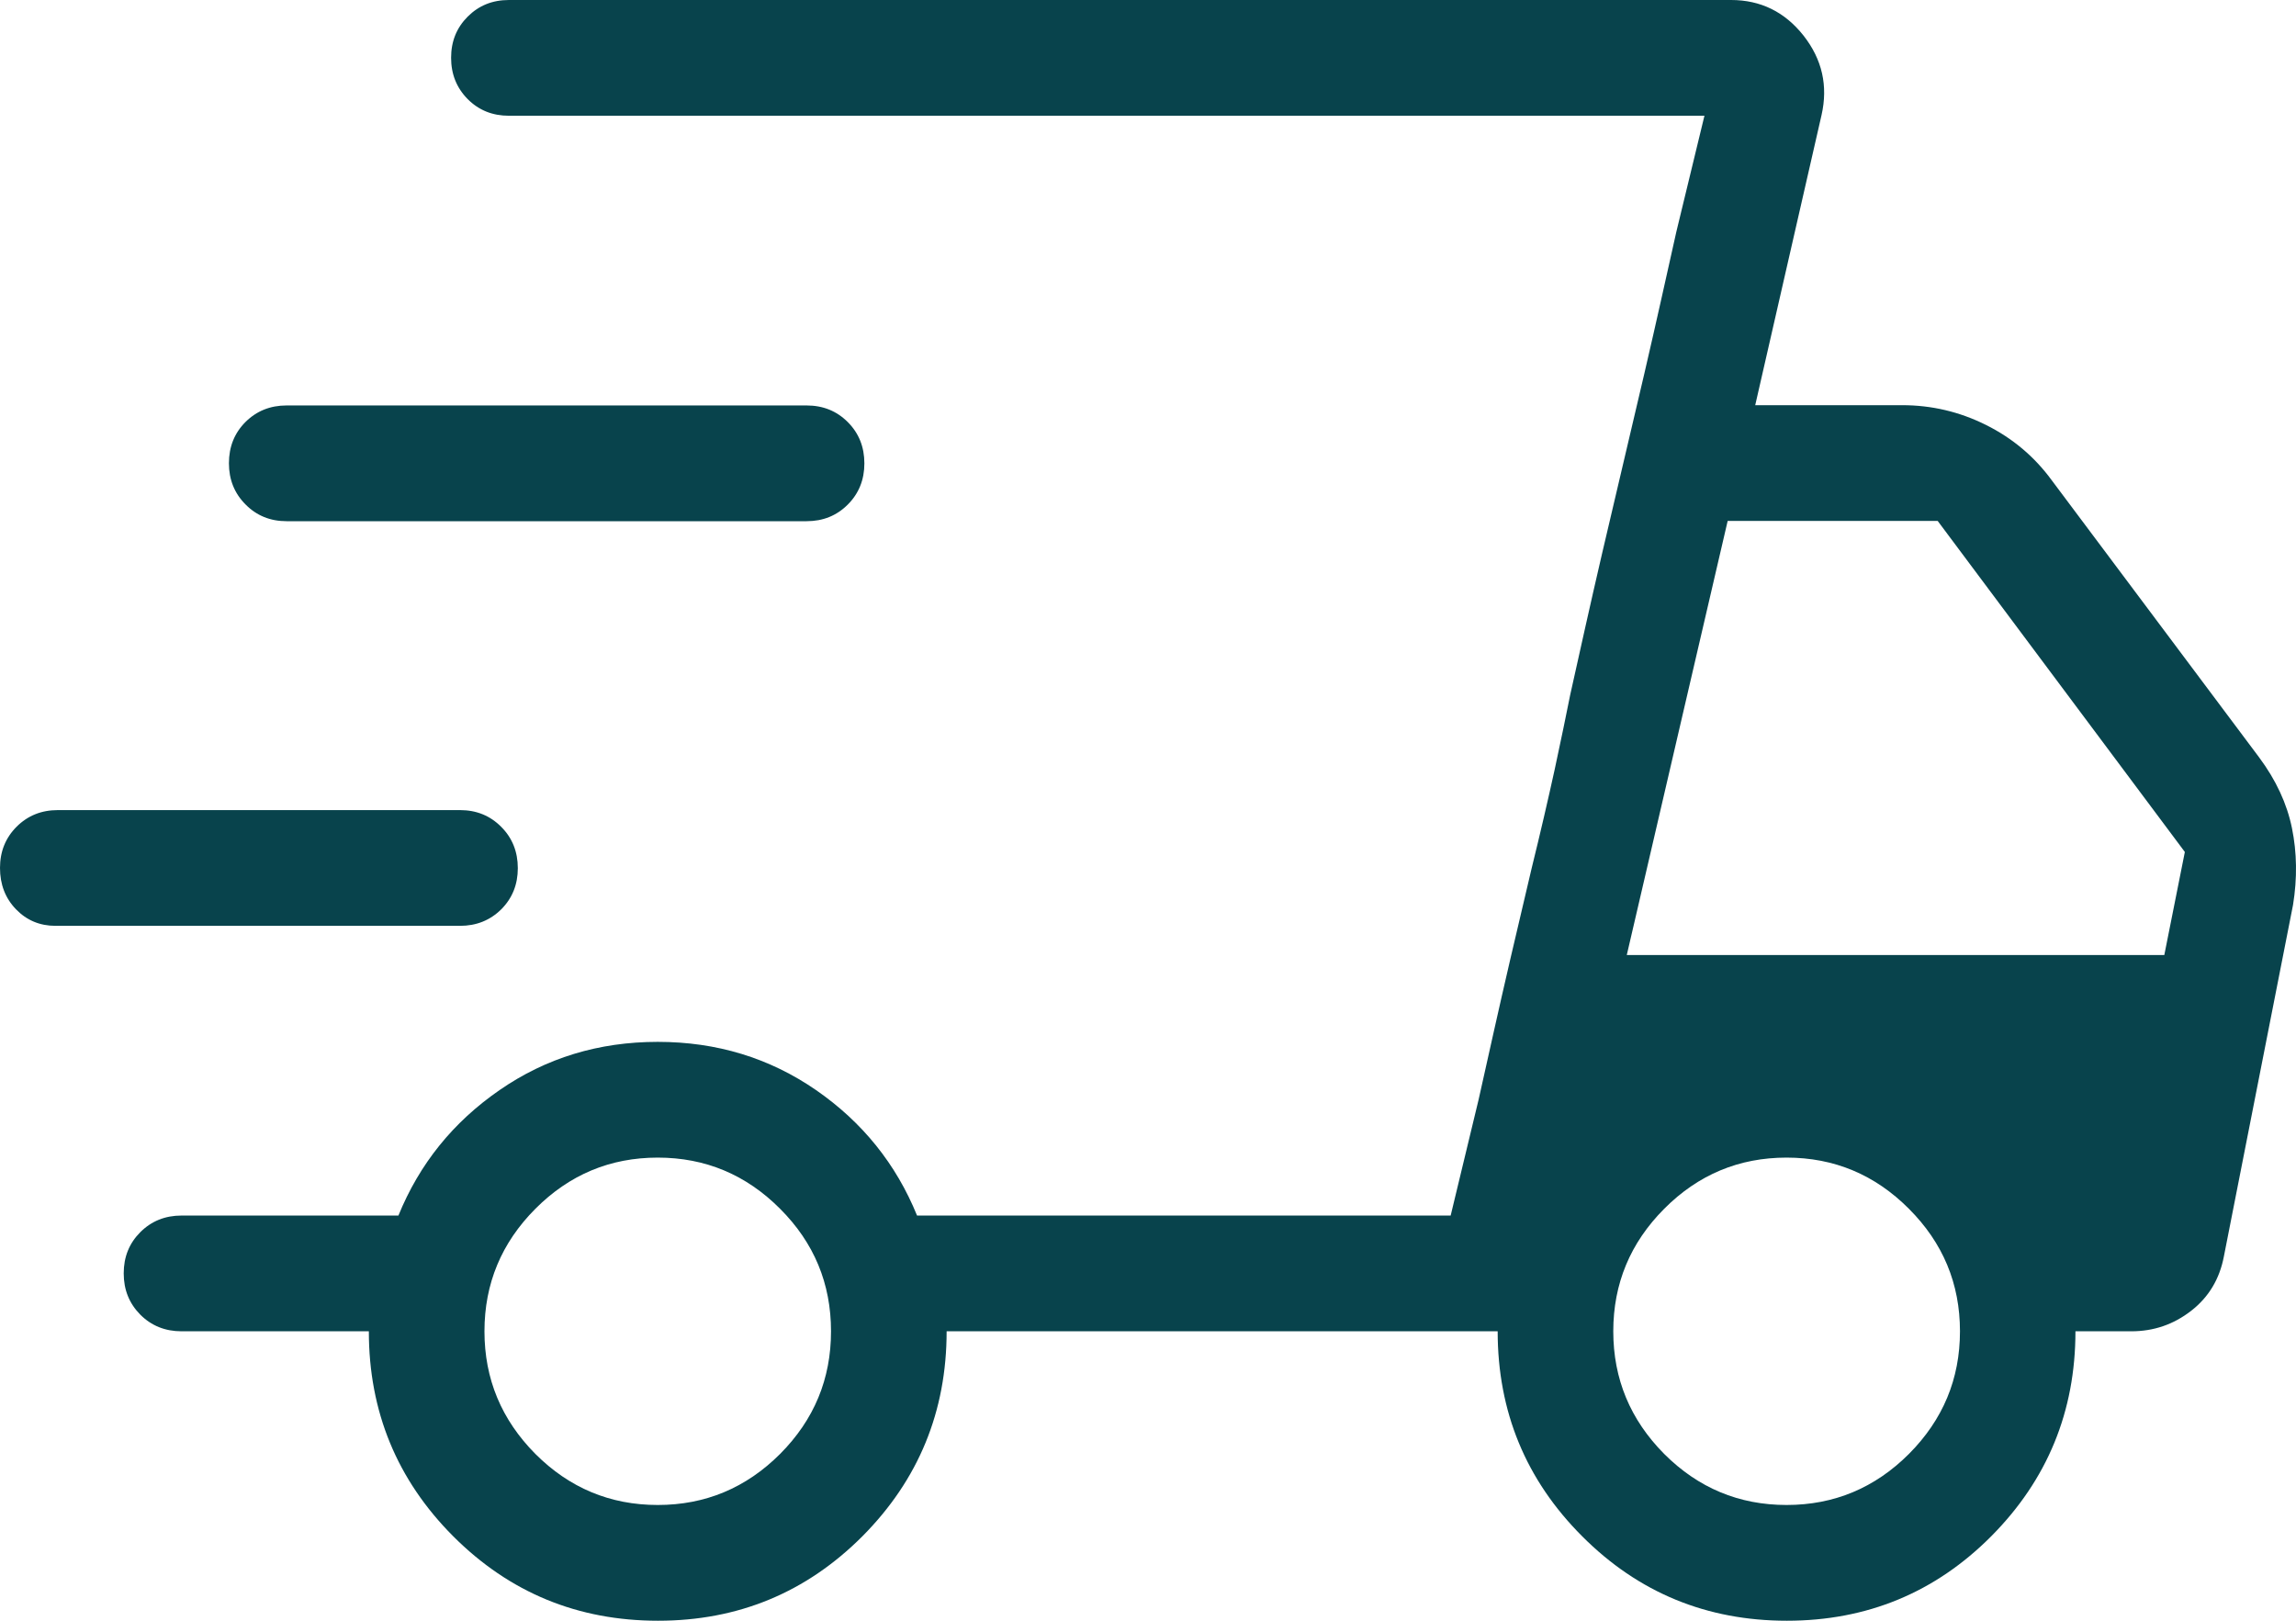 <?xml version="1.0" encoding="utf-8"?>
<svg xmlns="http://www.w3.org/2000/svg" fill="none" height="12" viewBox="0 0 17 12" width="17">
<path d="M4.872 12C4.278 12 3.773 11.792 3.356 11.375C2.94 10.958 2.731 10.452 2.731 9.857H1.344C1.223 9.857 1.121 9.816 1.039 9.734C0.957 9.651 0.916 9.55 0.916 9.428C0.916 9.306 0.957 9.205 1.039 9.123C1.121 9.041 1.223 9 1.344 9H2.95C3.105 8.619 3.354 8.309 3.699 8.071C4.043 7.833 4.433 7.714 4.87 7.714C5.307 7.714 5.697 7.833 6.042 8.071C6.386 8.309 6.635 8.619 6.79 9H10.741L12.62 0.857H3.768C3.646 0.857 3.545 0.816 3.463 0.734C3.381 0.651 3.34 0.549 3.34 0.428C3.34 0.306 3.381 0.205 3.463 0.123C3.545 0.041 3.646 0 3.768 0H12.817C13.036 0 13.215 0.088 13.354 0.264C13.492 0.44 13.536 0.636 13.487 0.852L12.996 3H14.084C14.303 3 14.51 3.049 14.706 3.147C14.902 3.245 15.063 3.381 15.19 3.554L16.728 5.609C16.852 5.776 16.933 5.95 16.97 6.131C17.007 6.312 17.01 6.502 16.978 6.7L16.466 9.303C16.434 9.47 16.354 9.604 16.224 9.705C16.093 9.807 15.946 9.857 15.78 9.857H15.367C15.367 10.451 15.159 10.956 14.744 11.374C14.329 11.791 13.824 12 13.23 12C12.637 12 12.131 11.792 11.715 11.375C11.298 10.958 11.089 10.452 11.089 9.857H7.009C7.009 10.451 6.801 10.956 6.386 11.374C5.97 11.791 5.466 12 4.872 12ZM12.045 7.071H16.025L16.177 6.308L14.347 3.857H12.792L12.045 7.071ZM10.948 8.141L11.059 7.644C11.133 7.313 11.227 6.907 11.341 6.427C11.406 6.164 11.462 5.921 11.511 5.698C11.559 5.475 11.597 5.291 11.626 5.145L11.737 4.647C11.811 4.316 11.905 3.91 12.019 3.43C12.133 2.95 12.227 2.545 12.301 2.213L12.412 1.716L12.62 0.857L10.741 9L10.948 8.141ZM0.411 6.855C0.295 6.855 0.197 6.814 0.118 6.732C0.039 6.65 0 6.548 0 6.426C0 6.305 0.041 6.203 0.123 6.121C0.205 6.039 0.307 5.998 0.428 5.998H3.406C3.527 5.998 3.629 6.039 3.711 6.122C3.793 6.204 3.834 6.306 3.834 6.428C3.834 6.549 3.793 6.651 3.711 6.733C3.629 6.814 3.527 6.855 3.406 6.855H0.411ZM2.122 3.859C2.001 3.859 1.9 3.818 1.818 3.735C1.736 3.653 1.695 3.551 1.695 3.43C1.695 3.308 1.736 3.206 1.818 3.124C1.9 3.043 2.001 3.002 2.122 3.002H5.972C6.094 3.002 6.195 3.043 6.277 3.125C6.359 3.207 6.4 3.309 6.4 3.431C6.4 3.552 6.359 3.654 6.277 3.736C6.195 3.818 6.094 3.859 5.972 3.859H2.122ZM4.87 11.143C5.222 11.143 5.524 11.017 5.776 10.765C6.028 10.512 6.153 10.21 6.153 9.857C6.153 9.504 6.028 9.202 5.776 8.95C5.524 8.697 5.222 8.571 4.87 8.571C4.518 8.571 4.216 8.697 3.964 8.95C3.713 9.202 3.587 9.504 3.587 9.857C3.587 10.21 3.713 10.512 3.964 10.765C4.216 11.017 4.518 11.143 4.87 11.143ZM13.228 11.143C13.58 11.143 13.882 11.017 14.134 10.765C14.386 10.512 14.512 10.21 14.512 9.857C14.512 9.504 14.386 9.202 14.134 8.95C13.882 8.697 13.58 8.571 13.228 8.571C12.876 8.571 12.574 8.697 12.322 8.95C12.071 9.202 11.945 9.504 11.945 9.857C11.945 10.21 12.071 10.512 12.322 10.765C12.574 11.017 12.876 11.143 13.228 11.143Z" fill="#08434C"/>
</svg>